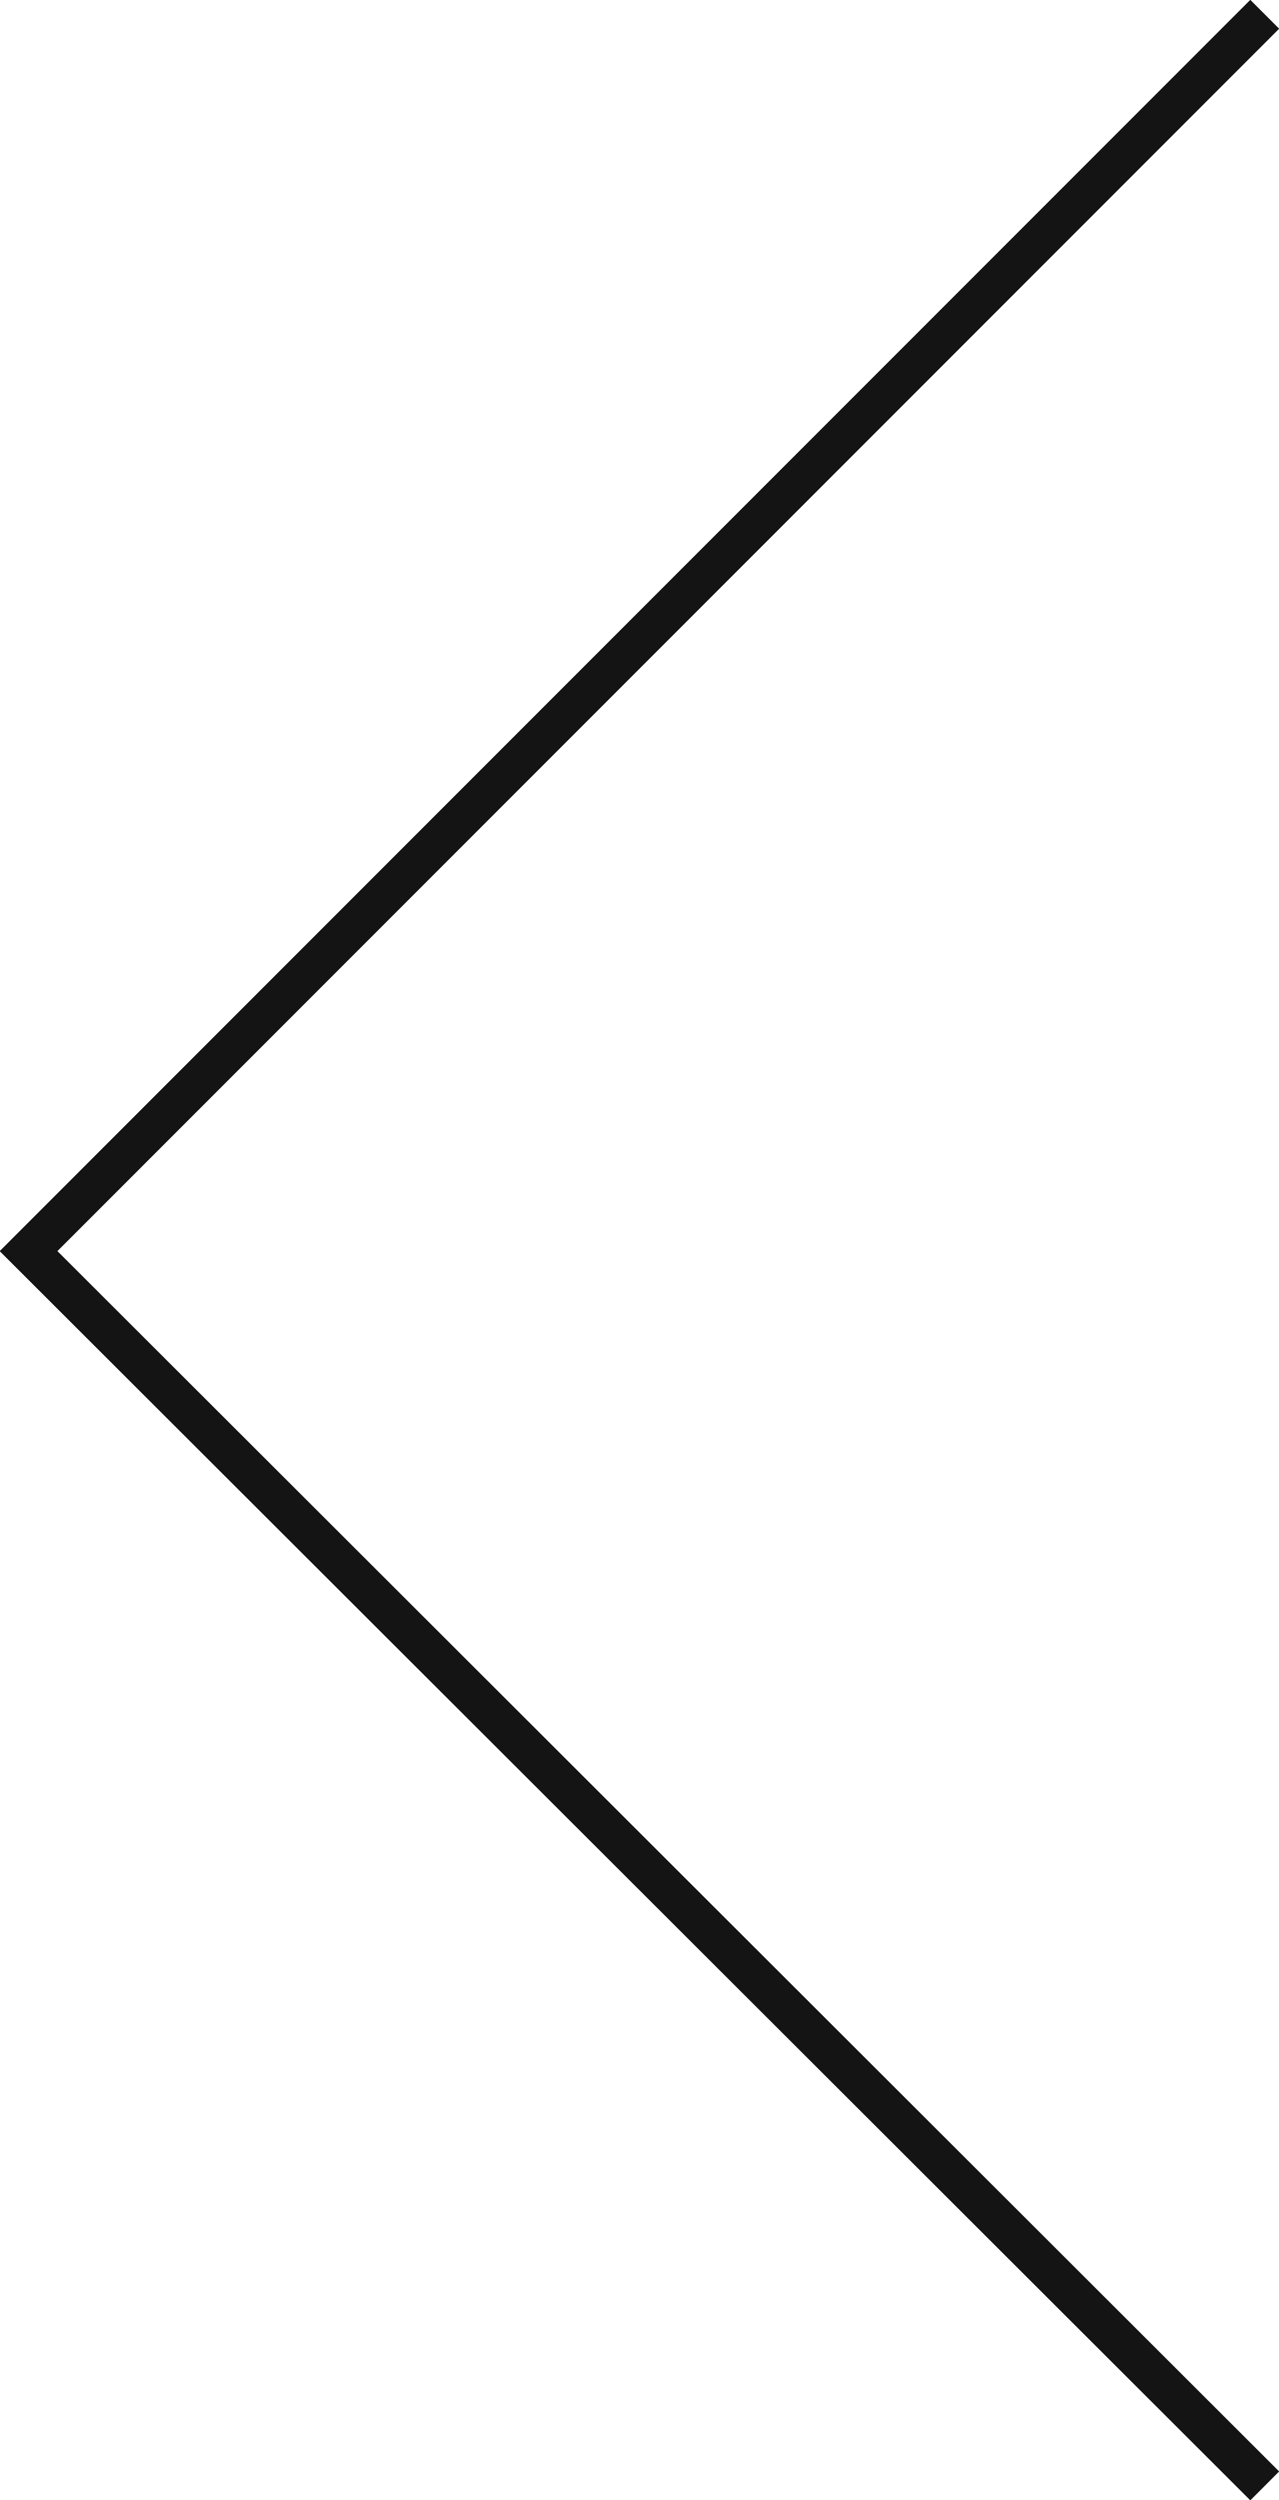 <?xml version="1.0" encoding="utf-8"?>
<!-- Generator: Adobe Illustrator 27.9.0, SVG Export Plug-In . SVG Version: 6.00 Build 0)  -->
<svg version="1.1" id="レイヤー_1" xmlns="http://www.w3.org/2000/svg" xmlns:xlink="http://www.w3.org/1999/xlink" x="0px"
	 y="0px" width="62.7px" height="122.5px" viewBox="0 0 62.7 122.5" style="enable-background:new 0 0 62.7 122.5;"
	 xml:space="preserve">
<style type="text/css">
	.st0{fill:none;stroke:#141414;stroke-width:2;stroke-miterlimit:10;}
</style>
<polyline class="st0" points="62,121.8 1.4,61.3 62,0.7 "/>
</svg>

